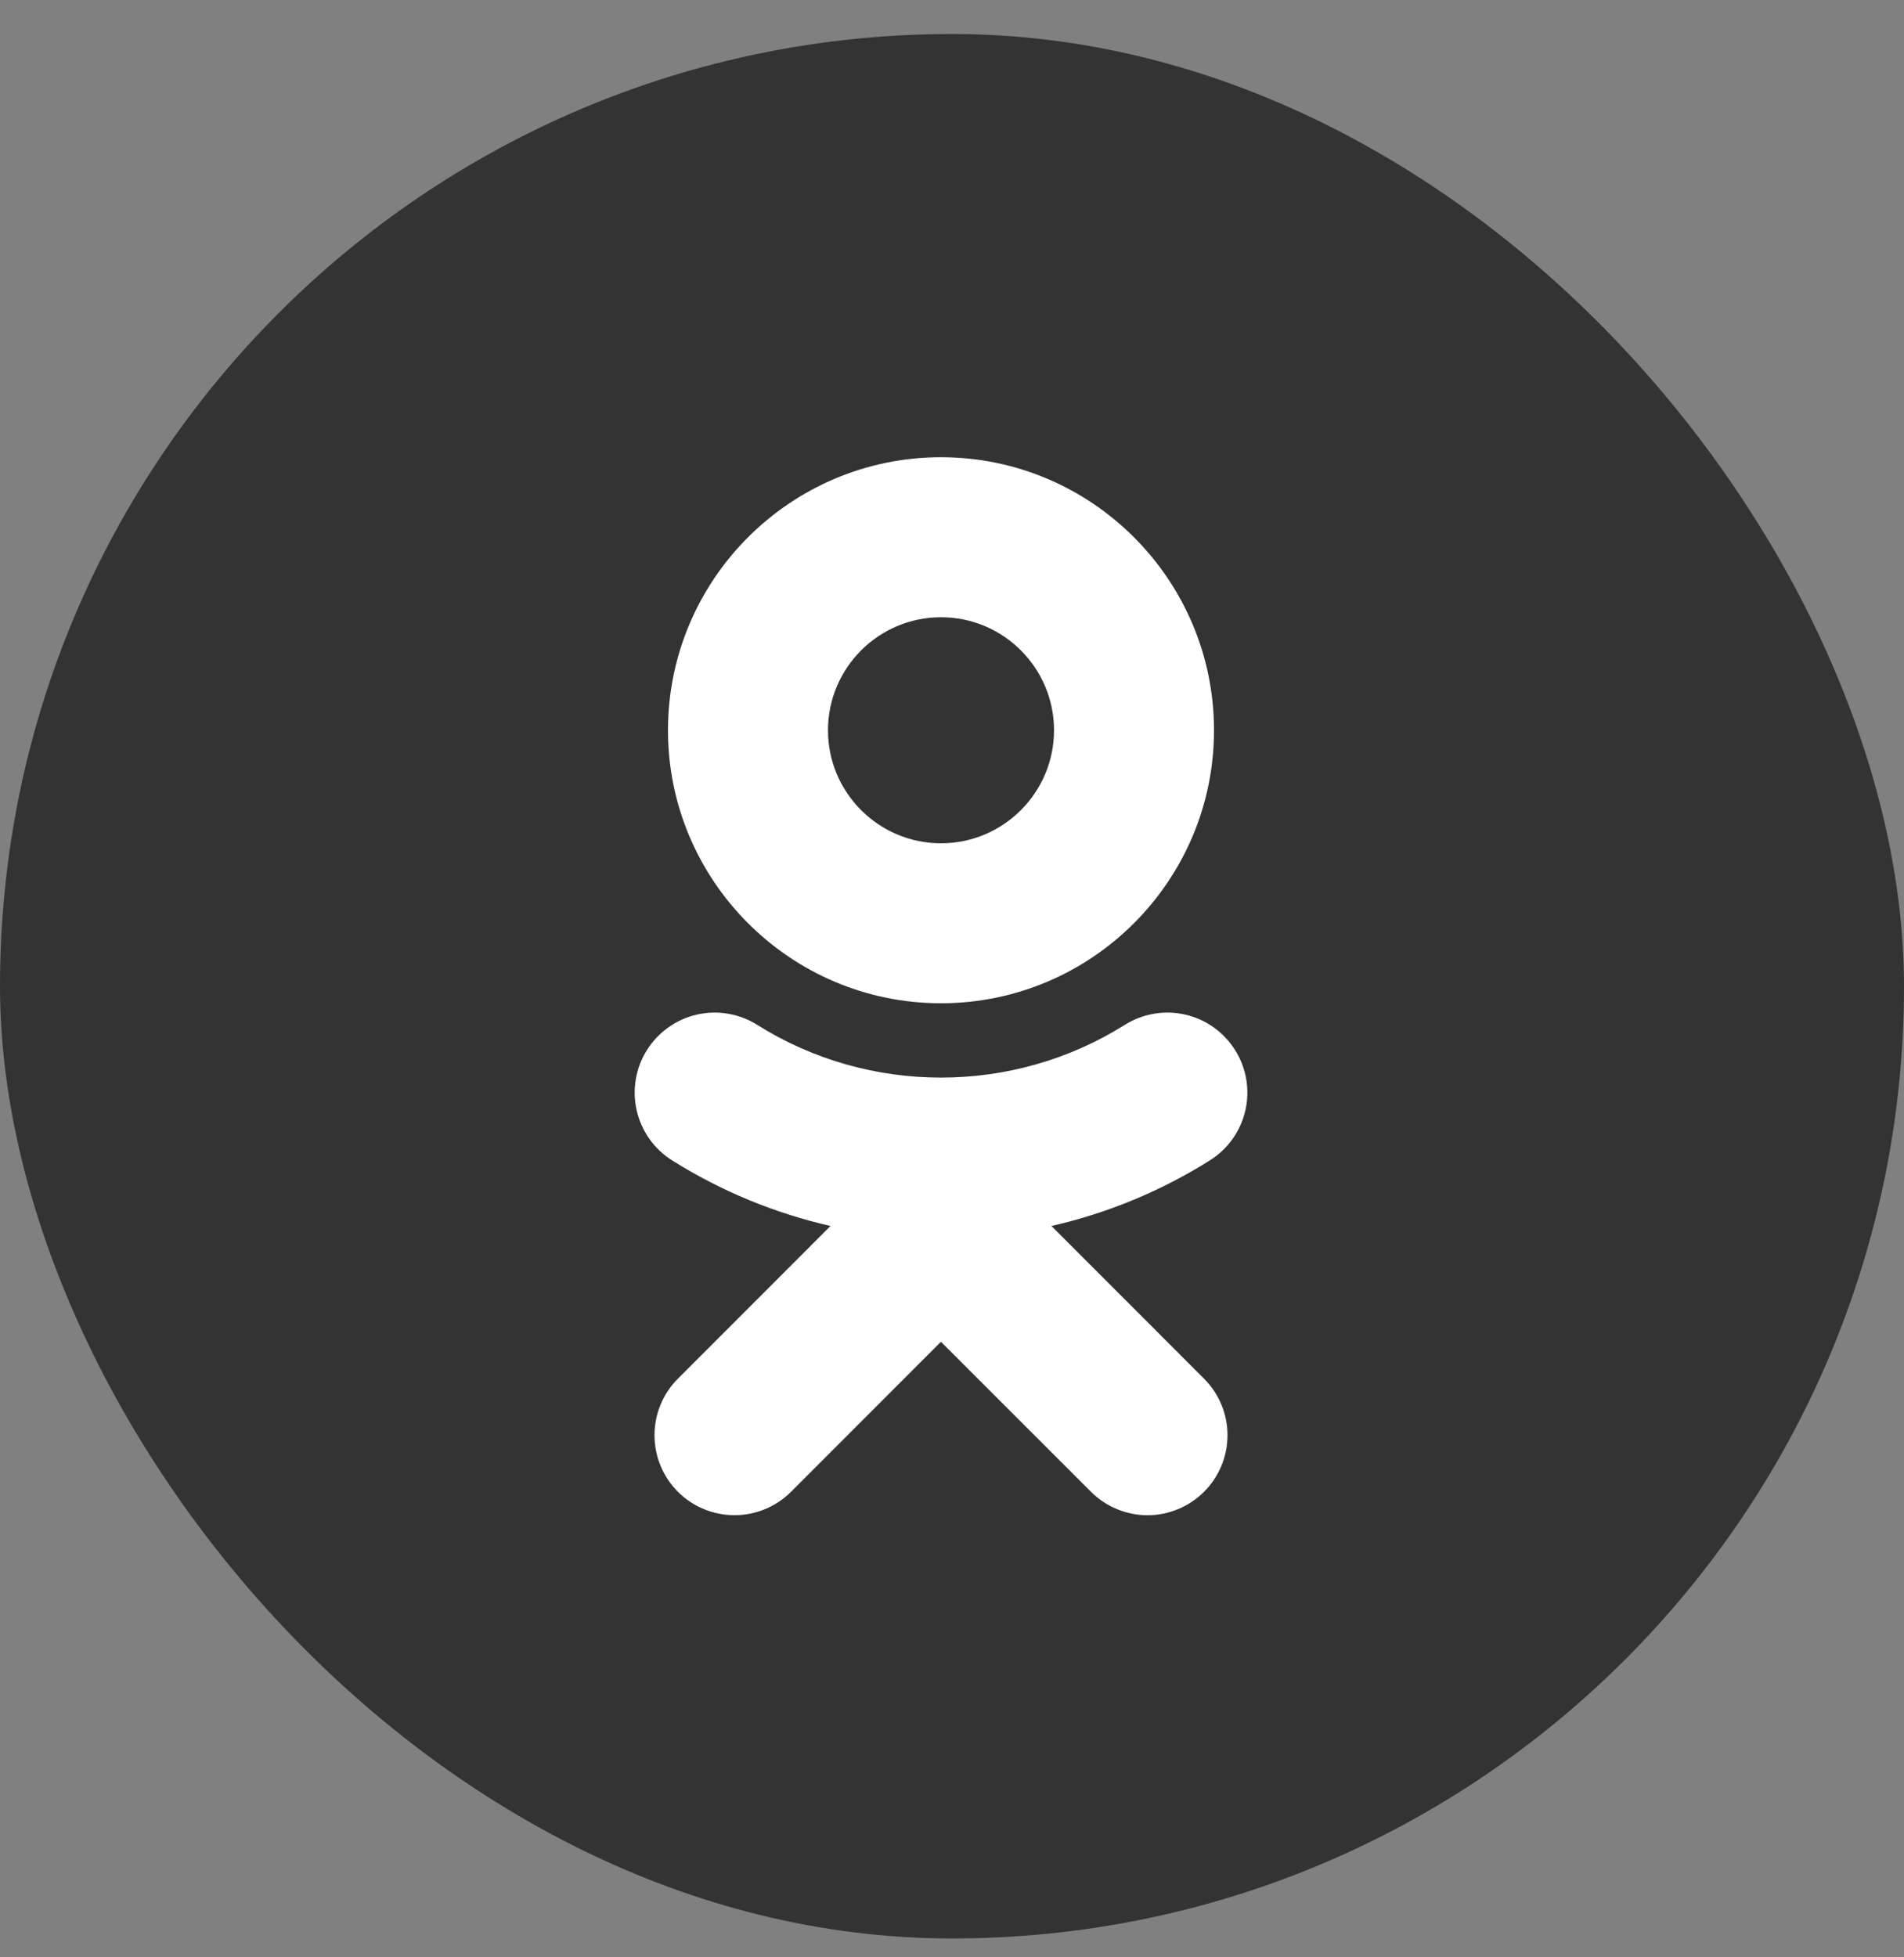 <svg width="36" height="37" viewBox="0 0 36 37" fill="none" xmlns="http://www.w3.org/2000/svg">
<rect x="0" y="0" width="36" height="37" fill="#808080" stroke="none"/>
<g clip-path="url(#clip0_192_1455)">
<rect y="0.643" width="36" height="36" rx="18" fill="#333333"/>
<path d="M17.792 11.668C18.971 11.668 19.929 12.626 19.929 13.805C19.929 14.982 18.97 15.941 17.792 15.941C16.614 15.941 15.655 14.982 15.655 13.805C15.655 12.626 16.614 11.668 17.792 11.668ZM17.792 18.965C20.639 18.965 22.954 16.65 22.954 13.805C22.954 10.958 20.639 8.643 17.792 8.643C14.945 8.643 12.63 10.958 12.63 13.805C12.63 16.65 14.945 18.965 17.792 18.965ZM19.88 23.175C20.942 22.933 21.955 22.514 22.877 21.934C23.217 21.72 23.457 21.381 23.547 20.99C23.636 20.599 23.566 20.188 23.352 19.849C23.246 19.681 23.109 19.535 22.947 19.42C22.785 19.305 22.602 19.223 22.408 19.179C22.214 19.135 22.014 19.129 21.818 19.163C21.622 19.196 21.435 19.268 21.267 19.373C19.152 20.703 16.43 20.702 14.317 19.373C14.149 19.268 13.962 19.196 13.766 19.163C13.57 19.129 13.37 19.135 13.176 19.179C12.983 19.223 12.8 19.305 12.638 19.42C12.476 19.535 12.338 19.681 12.232 19.849C12.019 20.188 11.949 20.599 12.038 20.989C12.127 21.381 12.367 21.72 12.706 21.934C13.628 22.513 14.641 22.933 15.703 23.175L12.818 26.061C12.534 26.345 12.375 26.729 12.375 27.13C12.375 27.531 12.534 27.916 12.818 28.2C13.101 28.483 13.486 28.642 13.887 28.642C14.288 28.642 14.673 28.483 14.957 28.199L17.791 25.364L20.628 28.2C20.768 28.34 20.935 28.451 21.118 28.527C21.302 28.603 21.498 28.643 21.697 28.643C21.895 28.643 22.092 28.603 22.275 28.527C22.458 28.451 22.625 28.34 22.765 28.2C22.906 28.059 23.017 27.893 23.094 27.709C23.17 27.526 23.209 27.329 23.209 27.13C23.209 26.932 23.17 26.735 23.094 26.552C23.017 26.368 22.906 26.202 22.765 26.061L19.88 23.175Z" fill="white"/>
</g>
<defs>
<clipPath id="clip0_192_1455">
<rect width="36" height="36" fill="white" transform="translate(0 0.643)"/>
</clipPath>
</defs>
</svg>
